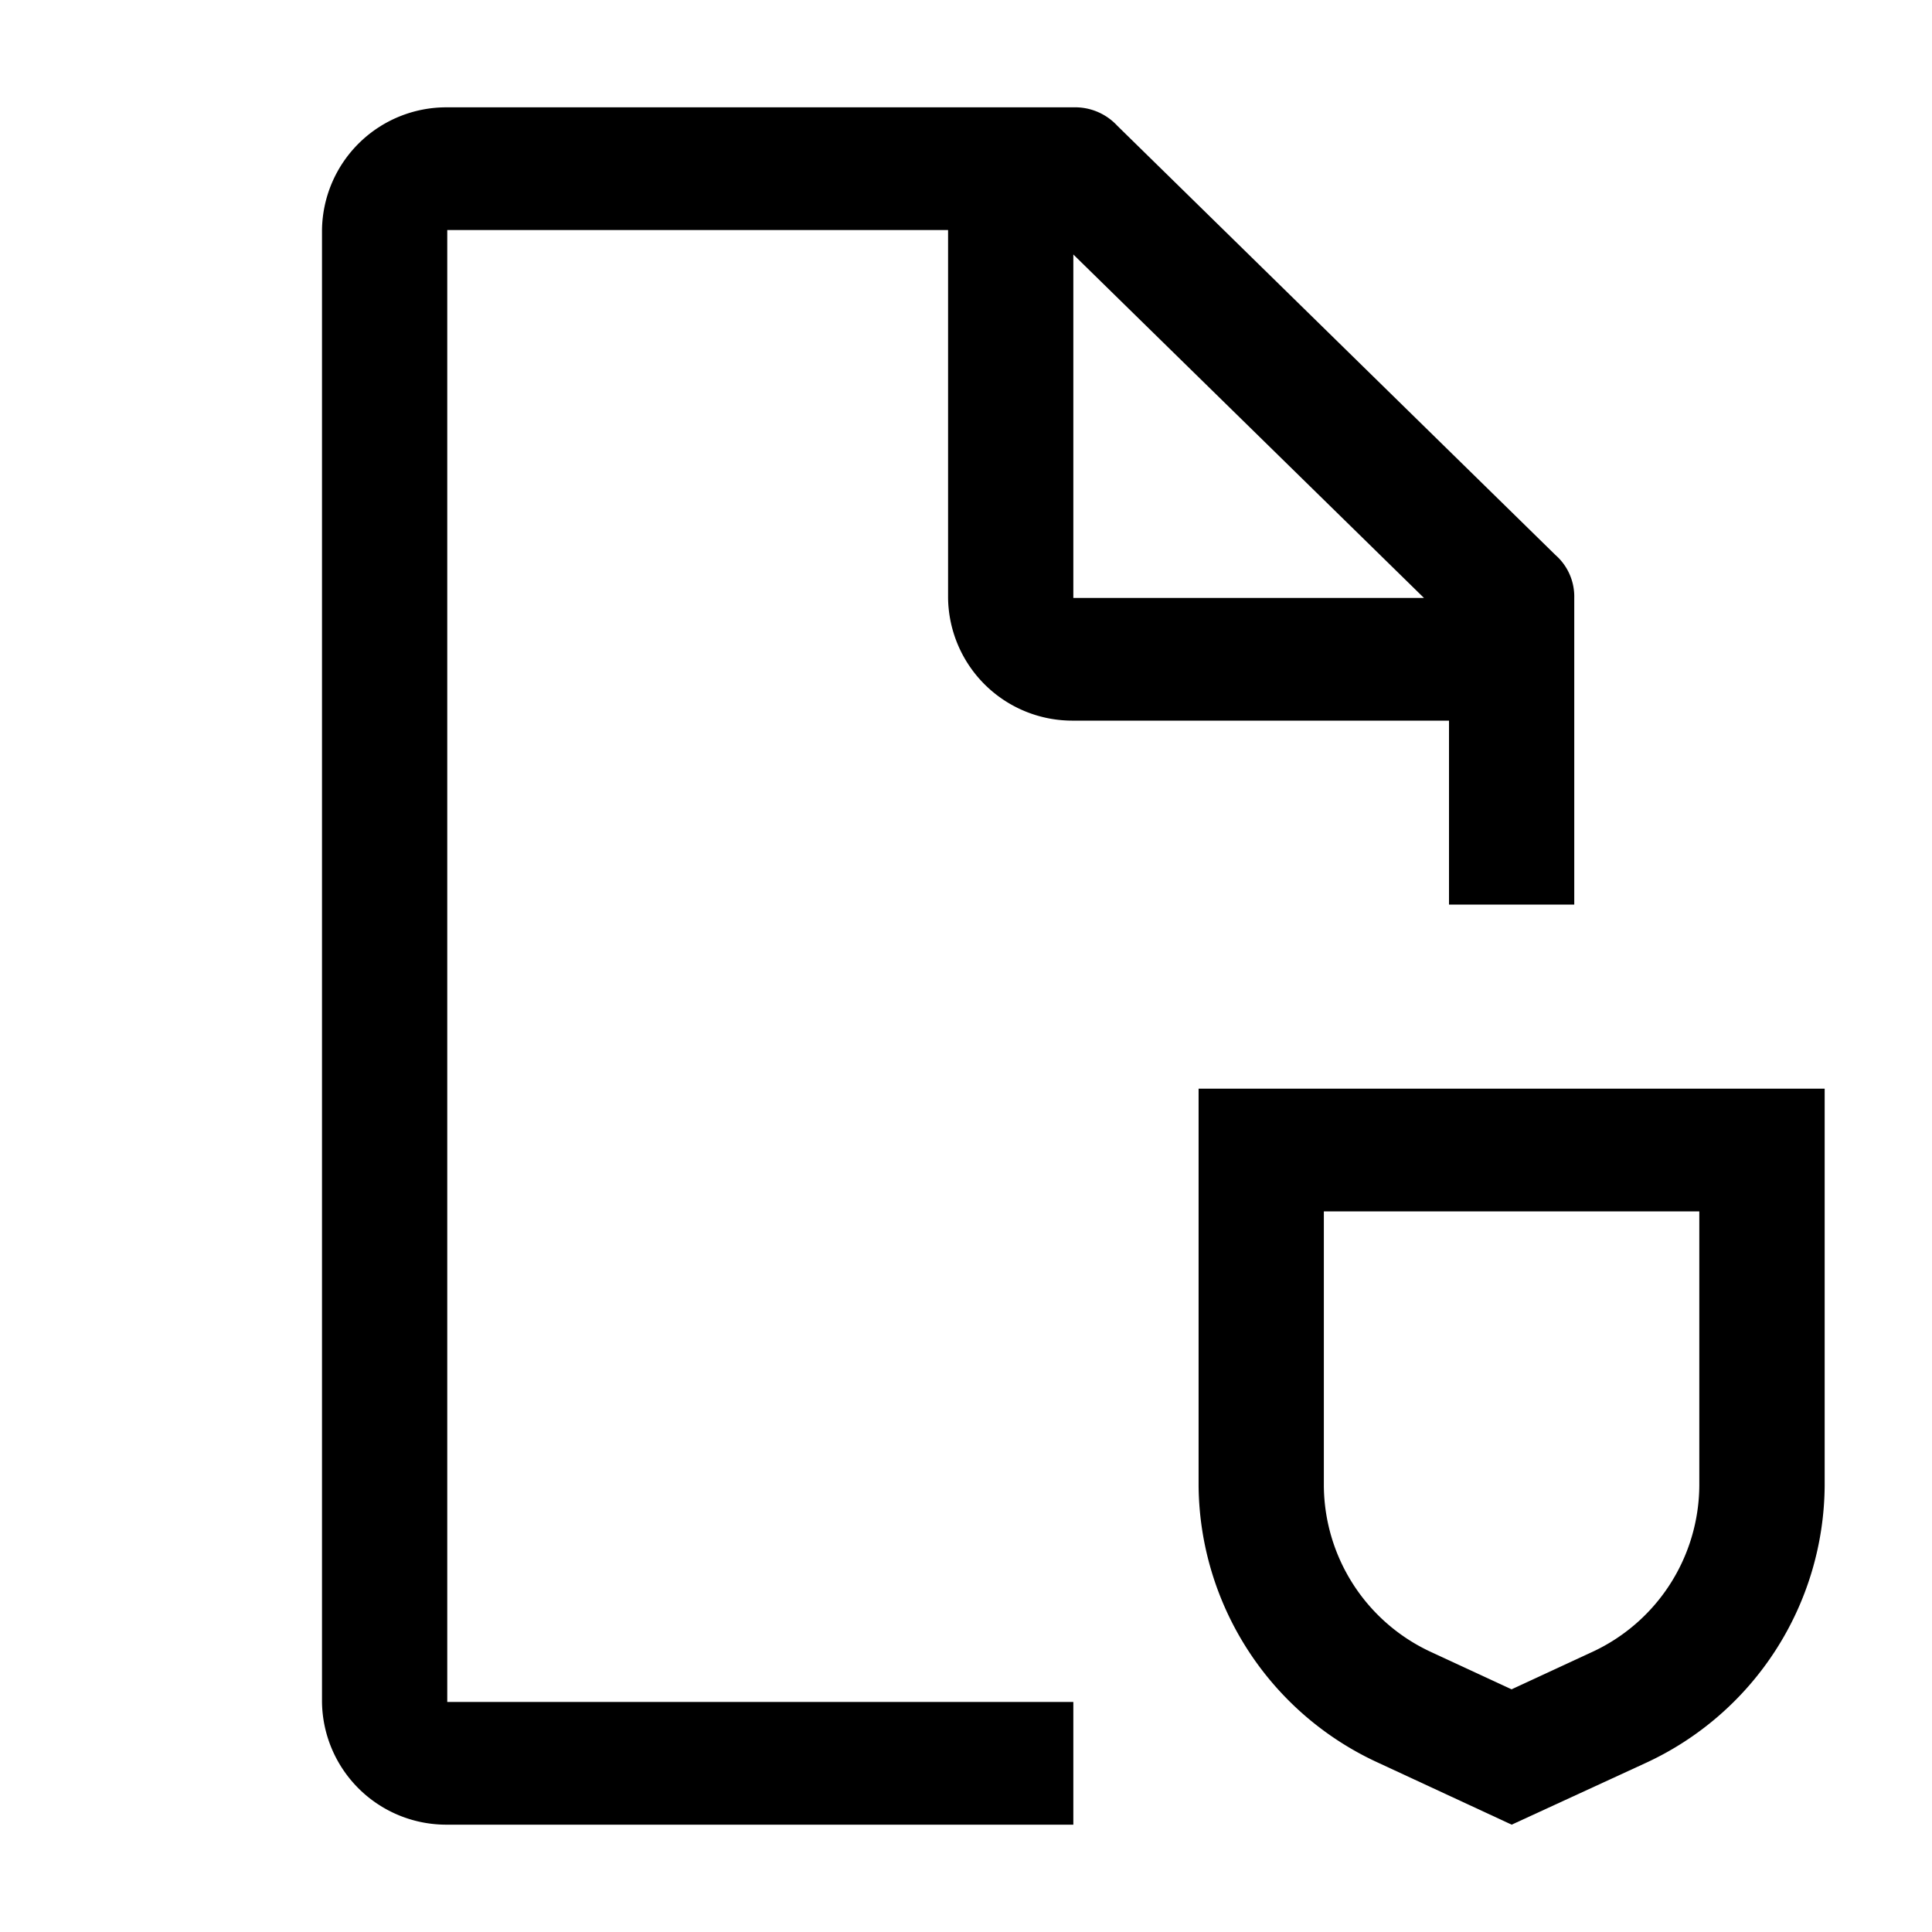 <svg xmlns="http://www.w3.org/2000/svg" width="18" height="18"><g data-name="Group 10546"><path data-name="Прямоугольник 3131" fill="rgba(255,255,255,0)" d="M0 0h18v18H0z"/><g data-name="document--security (1)"><path data-name="Контур 5465" d="M14.084 17l-1.248-.579a2.866 2.866 0 01-1.669-2.578v-3.7H17v3.7a2.866 2.866 0 01-1.669 2.583zm-1.75-5.714v2.557a1.719 1.719 0 001 1.549l.749.347.749-.347a1.719 1.719 0 001-1.549v-2.557z"/><path data-name="Контур 5466" d="M10 15.857H4.167V2.143h4.666v3.428A1.158 1.158 0 0010 6.714h3.5v1.714h1.167V5.571a.515.515 0 00-.175-.4l-4.083-4A.535.535 0 0010 1H4.167A1.158 1.158 0 003 2.143v13.714A1.158 1.158 0 004.167 17H10zm0-13.486l3.267 3.2H10z"/></g></g></svg>